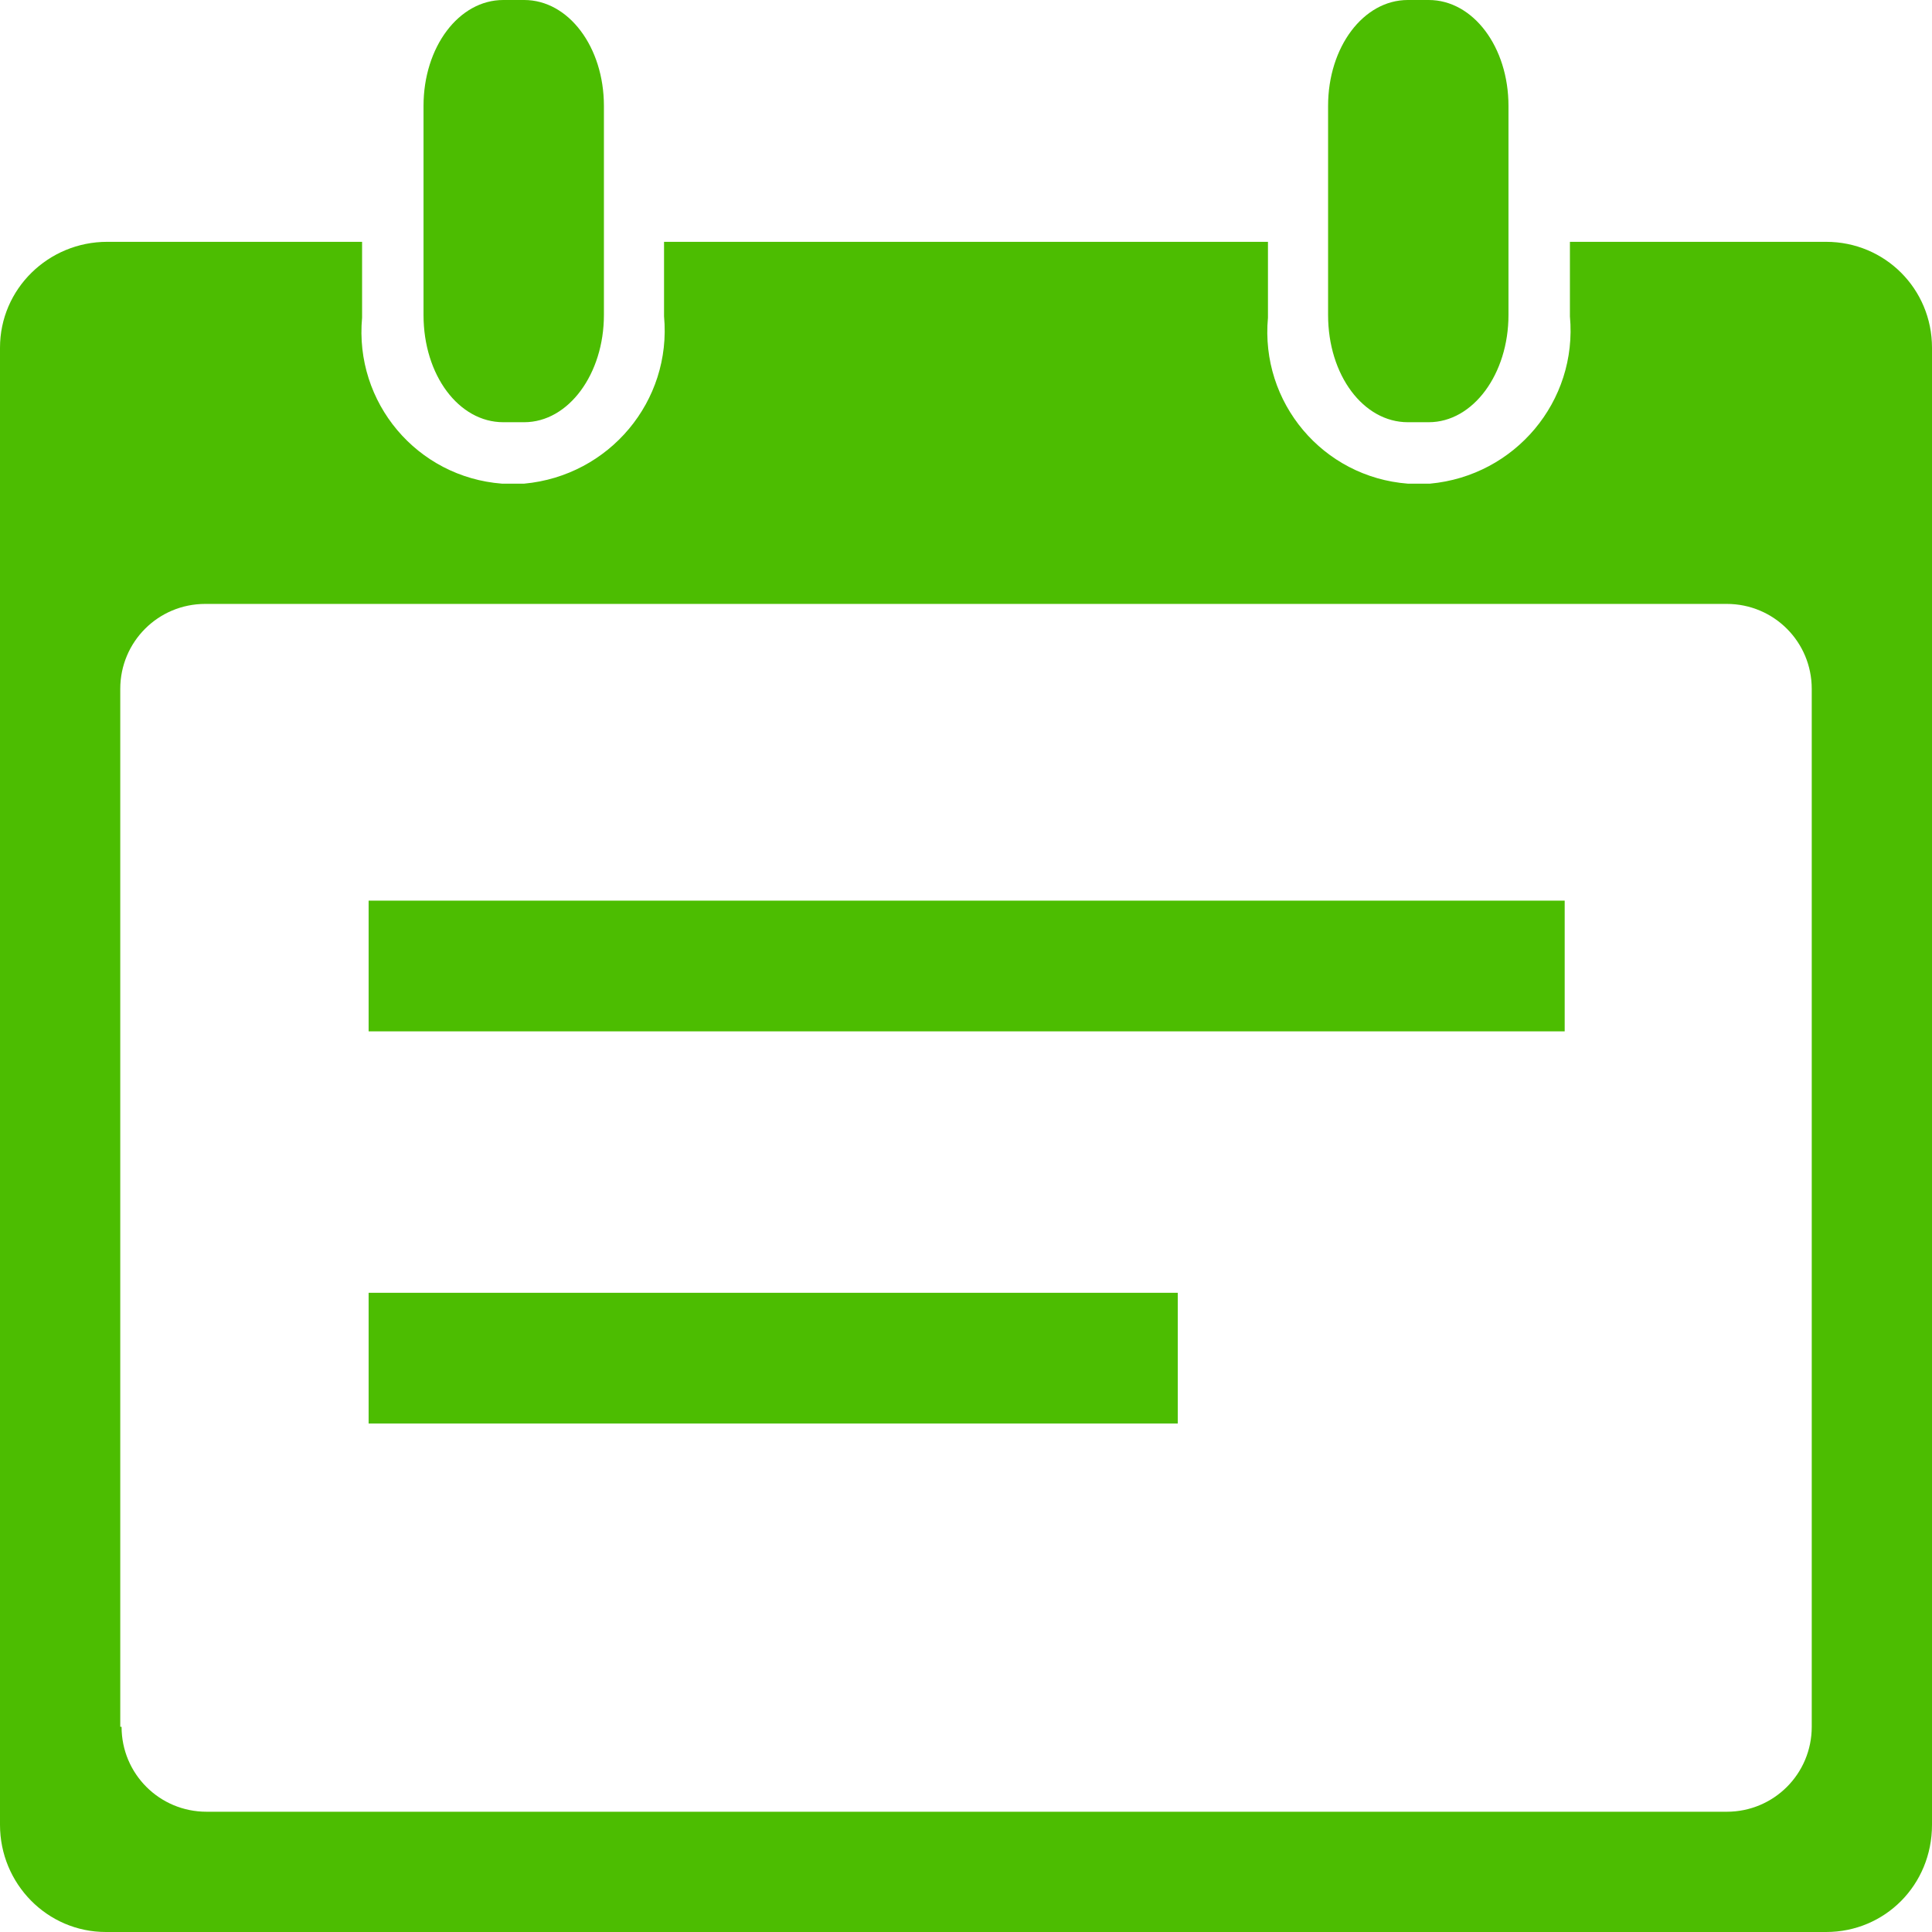 <?xml version="1.0" encoding="UTF-8"?><svg id="a" xmlns="http://www.w3.org/2000/svg" viewBox="0 0 14.78 14.78"><defs><style>.i{fill:none;stroke:#4cbd01;}.j{fill:#4cbd01;}</style></defs><g id="b" transform="translate(0 0)"><g id="c" transform="translate(0 0)"><path id="d" class="j" d="M13.97,1.85h-1.96v.57c.06,.65-.42,1.22-1.07,1.28h-.17c-.65-.05-1.13-.62-1.07-1.27h0v-.58H5.08v.57c.06,.65-.42,1.22-1.07,1.28h-.17c-.65-.05-1.13-.62-1.07-1.27h0v-.58H.82c-.45,0-.82,.36-.82,.81H0V13.96c0,.45,.36,.82,.81,.82H13.97c.45,0,.81-.36,.81-.82h0V2.66c0-.45-.36-.81-.81-.81m-.11,11.36c0,.36-.29,.65-.65,.65H1.58c-.36,0-.65-.29-.65-.65H.92V5.27c0-.36,.29-.65,.65-.65H13.21c.36,0,.65,.29,.65,.65h0v7.94Z"/><path id="e" class="j" d="M4.62,.81v1.6c0,.45-.27,.82-.61,.82h-.16c-.34,0-.61-.36-.61-.82V.81c0-.45,.27-.81,.61-.81h.16c.34,0,.61,.36,.61,.81"/><path id="f" class="j" d="M11.54,.81v1.6c0,.45-.27,.82-.61,.82h-.16c-.34,0-.61-.36-.61-.82V.81c0-.45,.27-.81,.61-.81h.16c.34,0,.61,.36,.61,.81"/><line id="g" class="i" x1="2.82" y1="7.39" x2="11.97" y2="7.39"/><line id="h" class="i" x1="2.82" y1="10.39" x2="9.01" y2="10.39"/></g></g></svg>